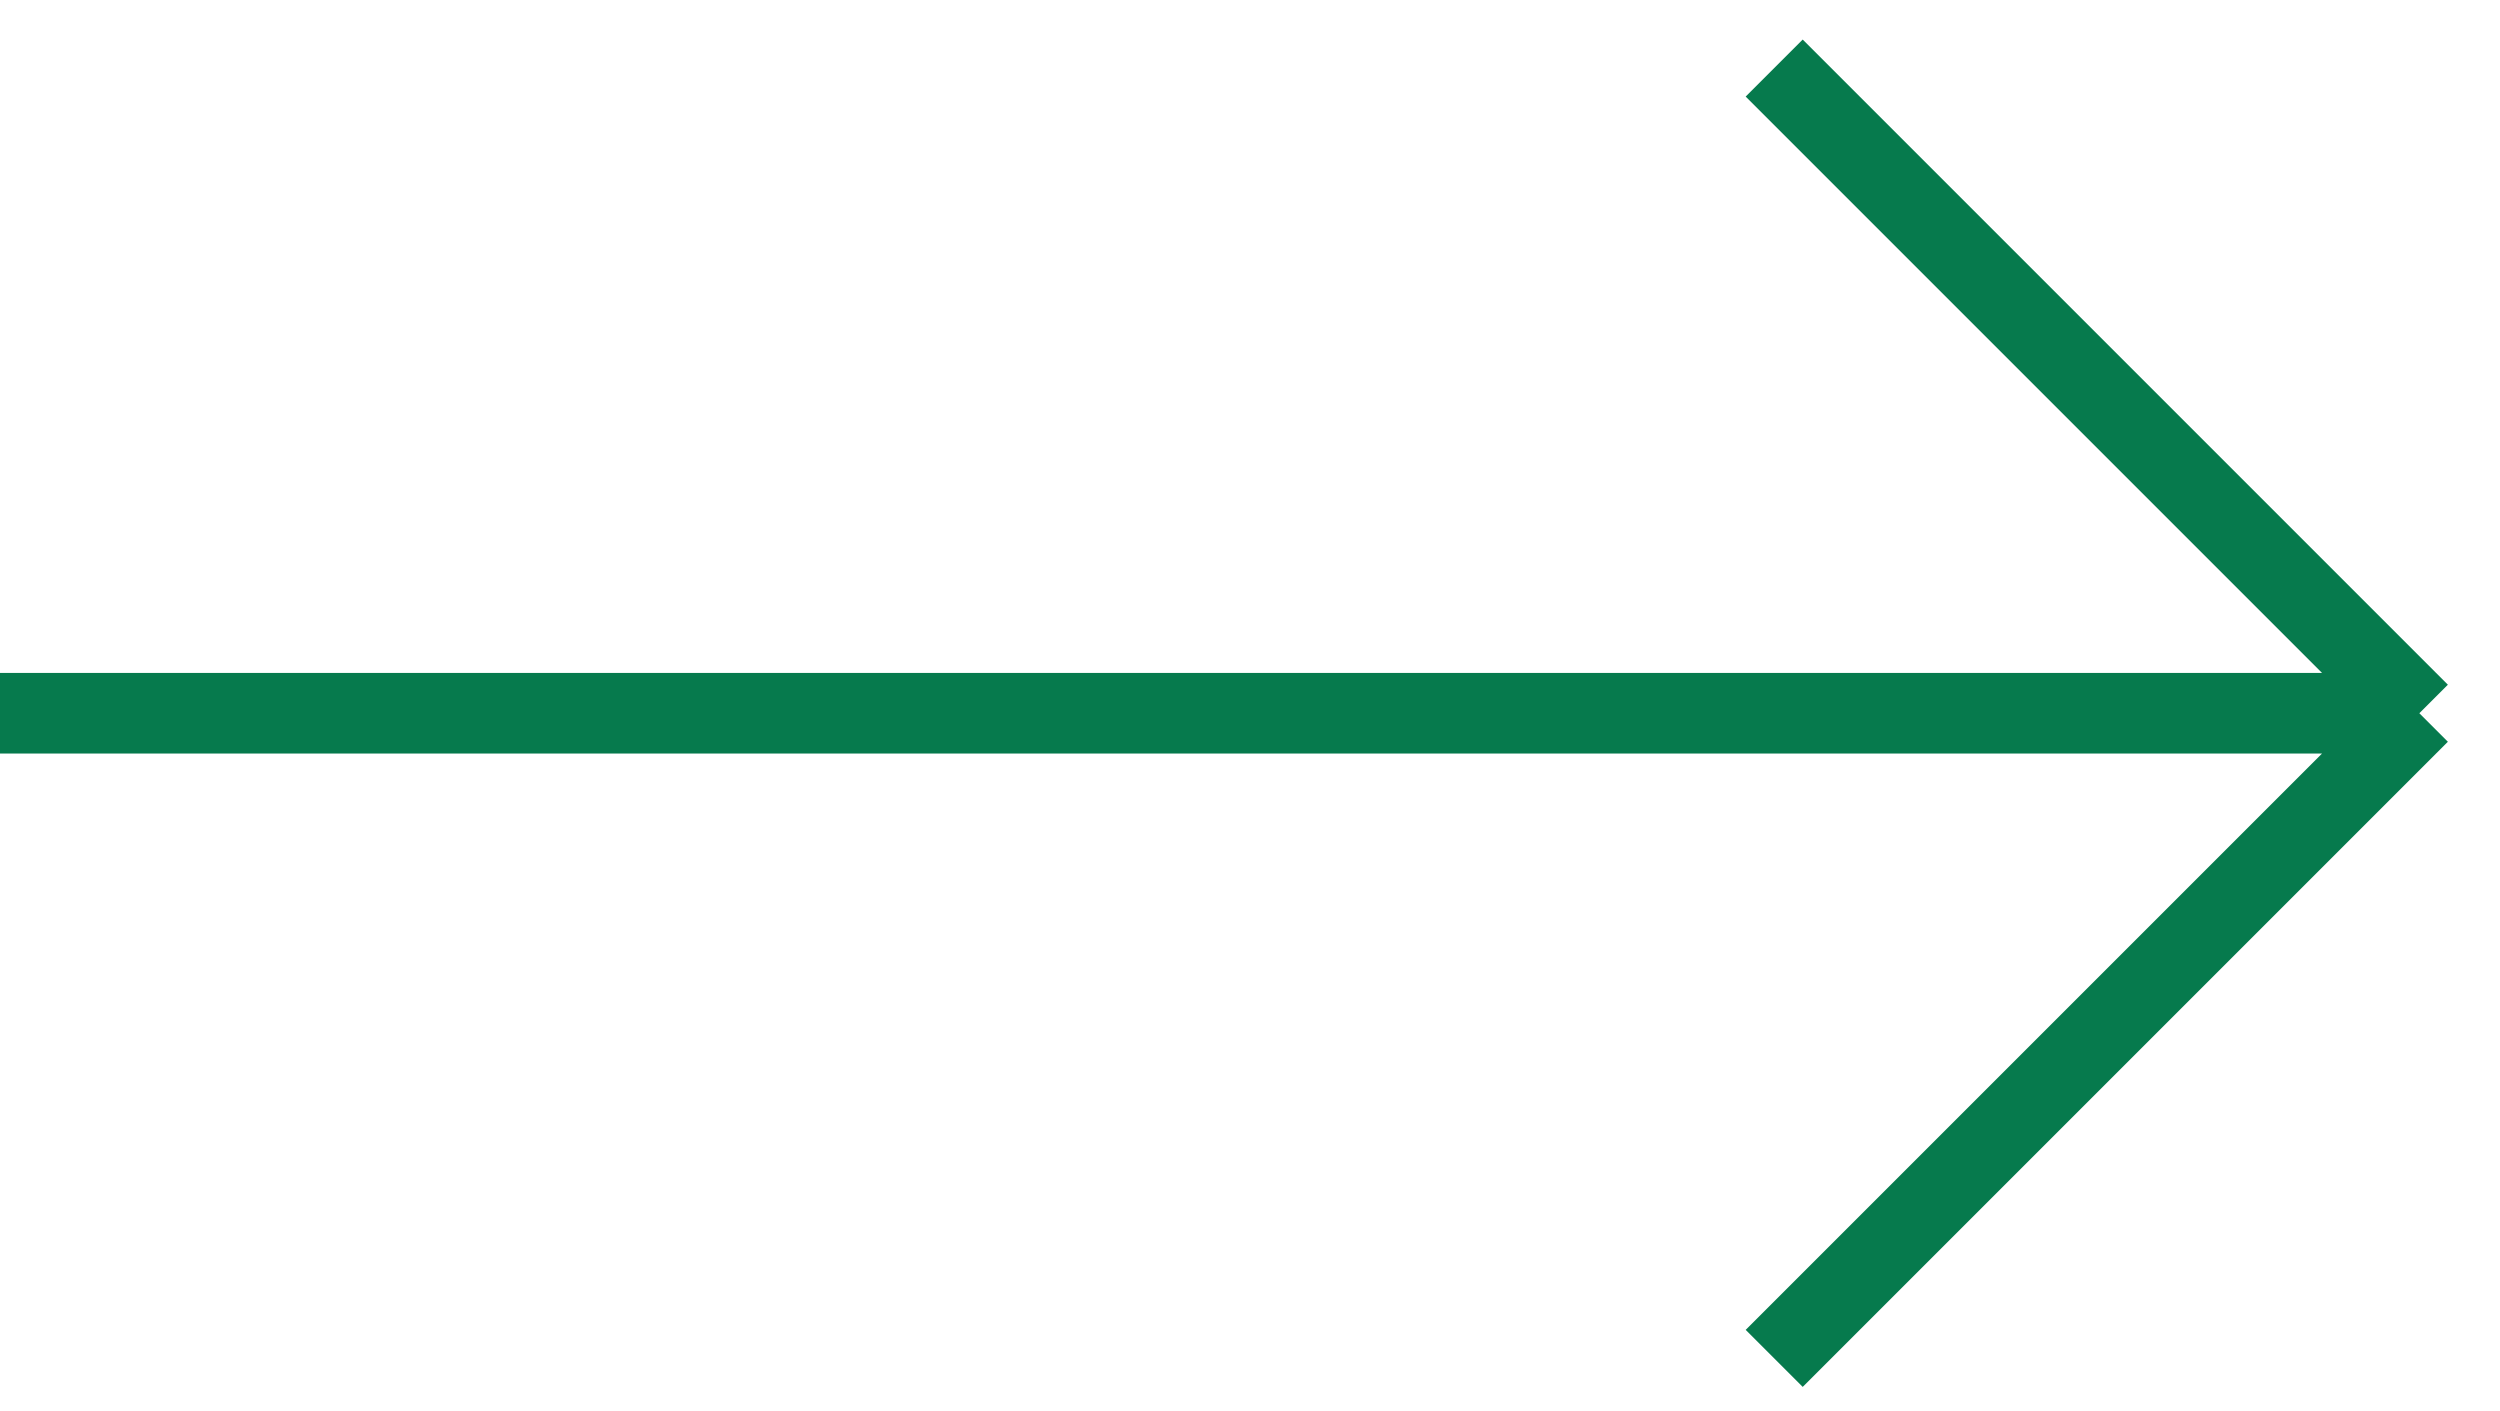 <svg width="62" height="35" viewBox="0 0 62 35" fill="none" xmlns="http://www.w3.org/2000/svg">
<path d="M0 17.688H60M60 17.688L44 1.688M60 17.688L44 33.688" stroke="#067A4D" stroke-width="2"/>
</svg>
